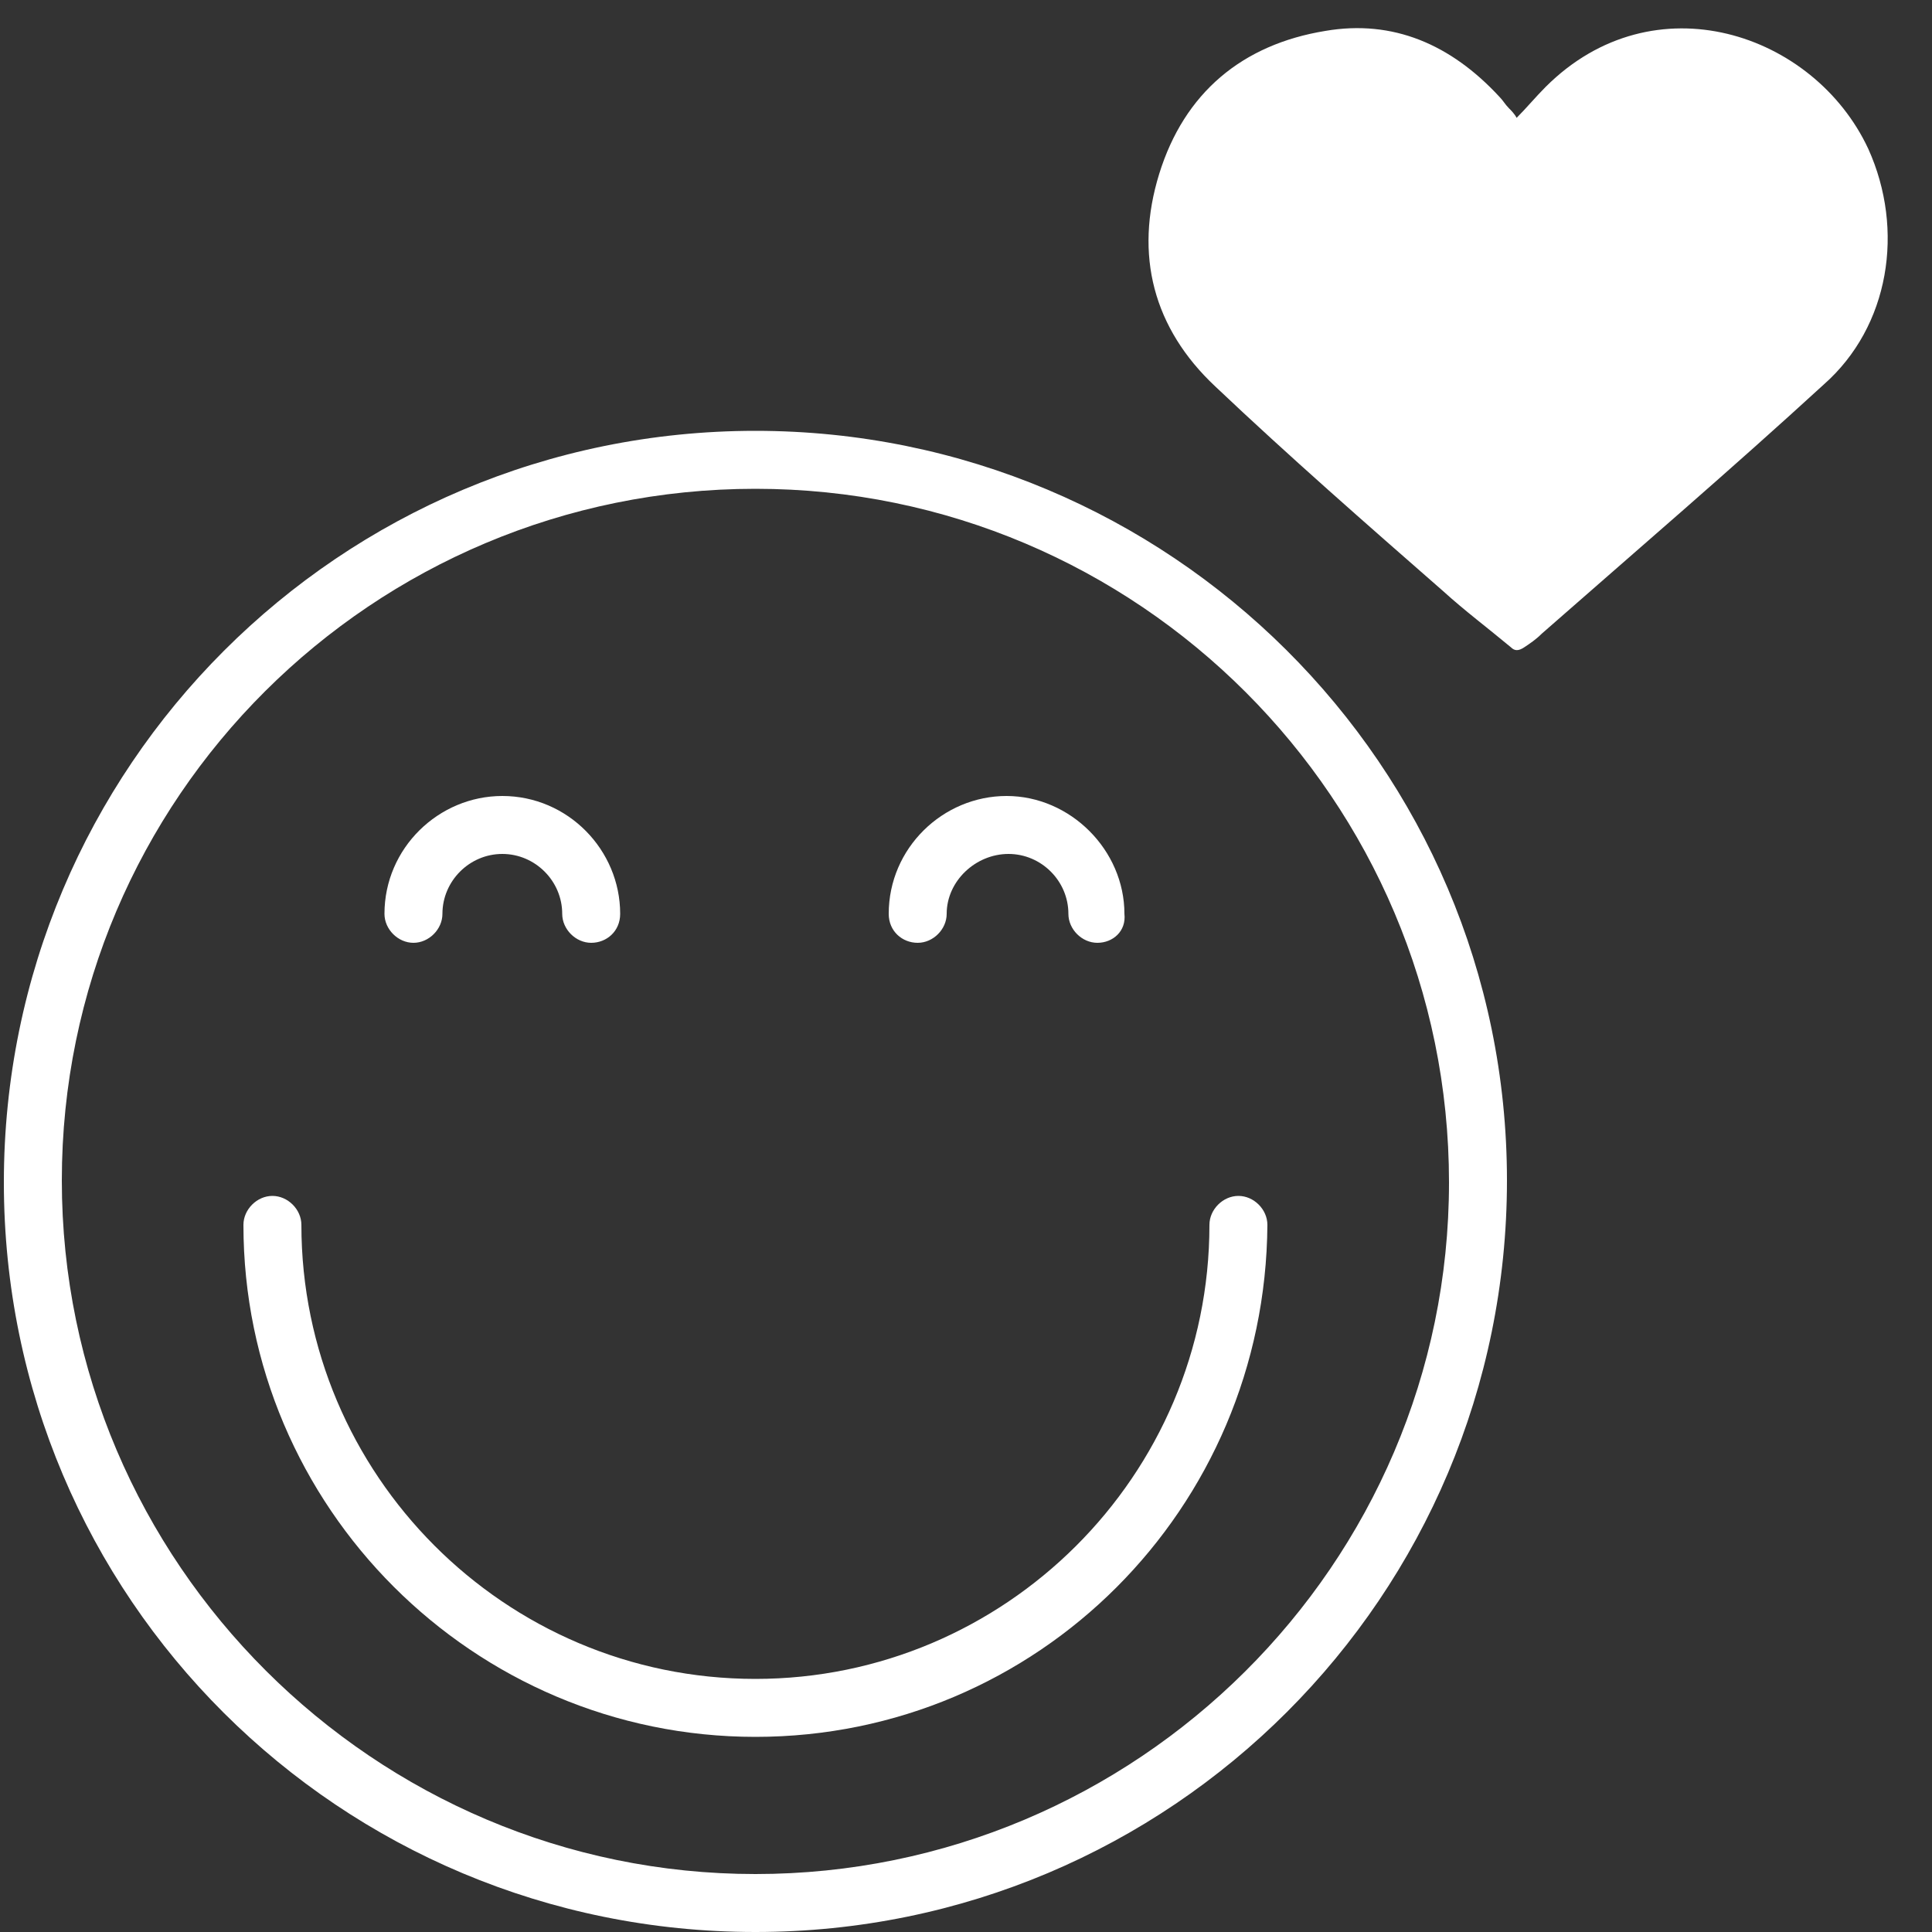 <svg version="1.1" id="Ebene_1" xmlns="http://www.w3.org/2000/svg" x="0" y="0" viewBox="0 0 100 100" xml:space="preserve"><rect x="0" y="0" width="100" height="100" fill="#333333" stroke="none"/><style>.st0{fill:#fff}</style><path class="st0" d="M78.5 6.1c.5-.5 1-1.1 1.5-1.6 5.6-5.6 13.9-2.8 16.7 3.2 1.9 4.2 1.1 9.2-2.3 12.2-4.8 4.4-9.7 8.6-14.6 12.9-.3.3-.6.5-.9.7-.3.2-.5.2-.7 0-1.2-1-2.4-1.9-3.5-2.9-4-3.5-8-7-11.8-10.6-3.2-3-4.2-6.8-2.9-11 1.3-4.2 4.3-6.7 8.6-7.4 3.5-.6 6.5.7 9 3.4.2.2.3.4.5.6.1.1.3.3.4.5zM39.1 89.9c-14.6 0-26.5-11.9-26.5-26.5 0-.8.7-1.5 1.5-1.5s1.5.7 1.5 1.5c0 12.9 10.5 23.5 23.5 23.5 12.9 0 23.5-10.5 23.5-23.5 0-.8.7-1.5 1.5-1.5s1.5.7 1.5 1.5c-.1 14.7-11.9 26.5-26.5 26.5zM56.8 48.8c-.8 0-1.5-.7-1.5-1.5 0-1.7-1.4-3.1-3.1-3.1S49 45.6 49 47.3c0 .8-.7 1.5-1.5 1.5s-1.5-.6-1.5-1.5c0-3.4 2.8-6.1 6.1-6.1s6.1 2.8 6.1 6.1c.1.9-.6 1.5-1.4 1.5zM30.6 48.8c-.8 0-1.5-.7-1.5-1.5 0-1.7-1.4-3.1-3.1-3.1-1.7 0-3.1 1.4-3.1 3.1 0 .8-.7 1.5-1.5 1.5s-1.5-.7-1.5-1.5c0-3.4 2.8-6.1 6.1-6.1 3.4 0 6.1 2.8 6.1 6.1 0 .9-.7 1.5-1.5 1.5z"/><path class="st0" d="M39.1 25.3C58.9 25.3 75 41.4 75 61.2S58.8 97 39.1 97 3.2 80.9 3.2 61.1s16.1-35.8 35.9-35.8m0-3C17.6 22.3.2 39.7.2 61.2S17.6 100 39.1 100 78 82.6 78 61.1 60.5 22.3 39.1 22.3z"/></svg>